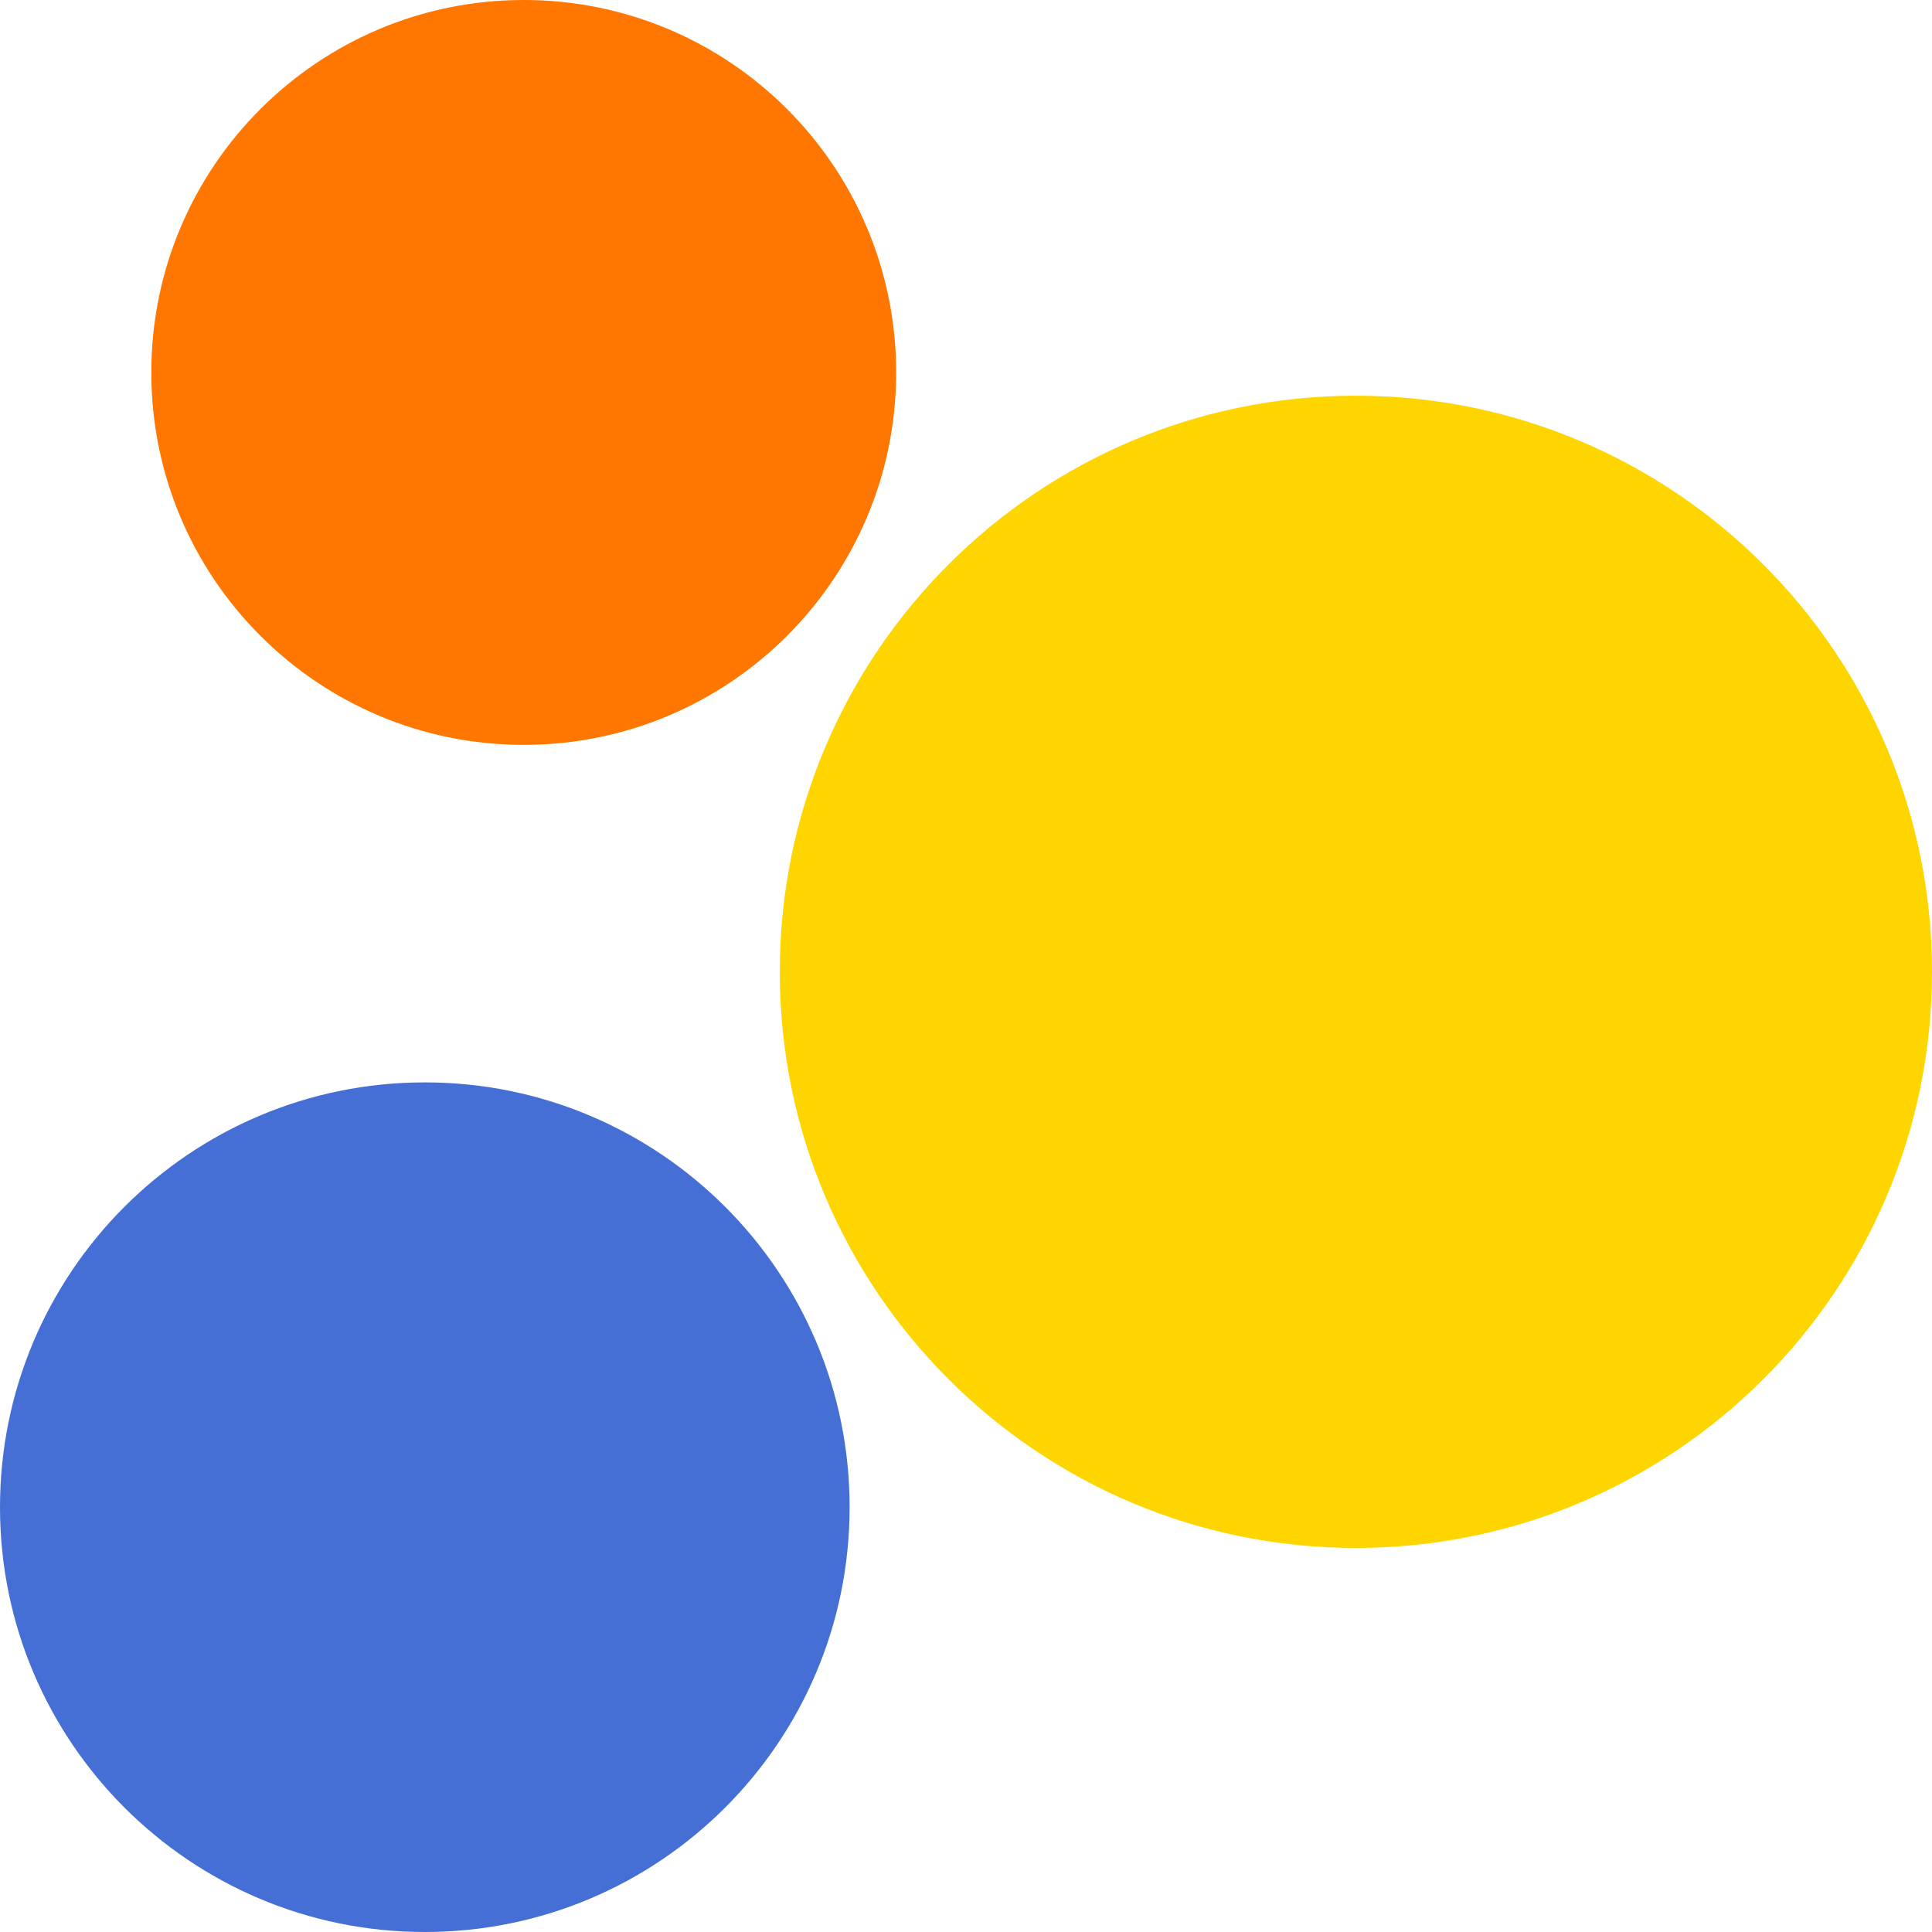 <svg width="166" height="166" viewBox="0 0 166 166" fill="none" xmlns="http://www.w3.org/2000/svg">
<path d="M166 83.5C166 110.838 143.838 133 116.5 133C89.162 133 67 110.838 67 83.5C67 56.162 89.162 34 116.5 34C143.838 34 166 56.162 166 83.5Z" fill="#FFD500"/>
<path d="M73 129.5C73 149.658 56.658 166 36.5 166C16.342 166 0 149.658 0 129.5C0 109.342 16.342 93 36.5 93C56.658 93 73 109.342 73 129.5Z" fill="#466FD5"/>
<path d="M77 32C77 49.673 62.673 64 45 64C27.327 64 13 49.673 13 32C13 14.327 27.327 0 45 0C62.673 0 77 14.327 77 32Z" fill="#FF7600"/>
</svg>
